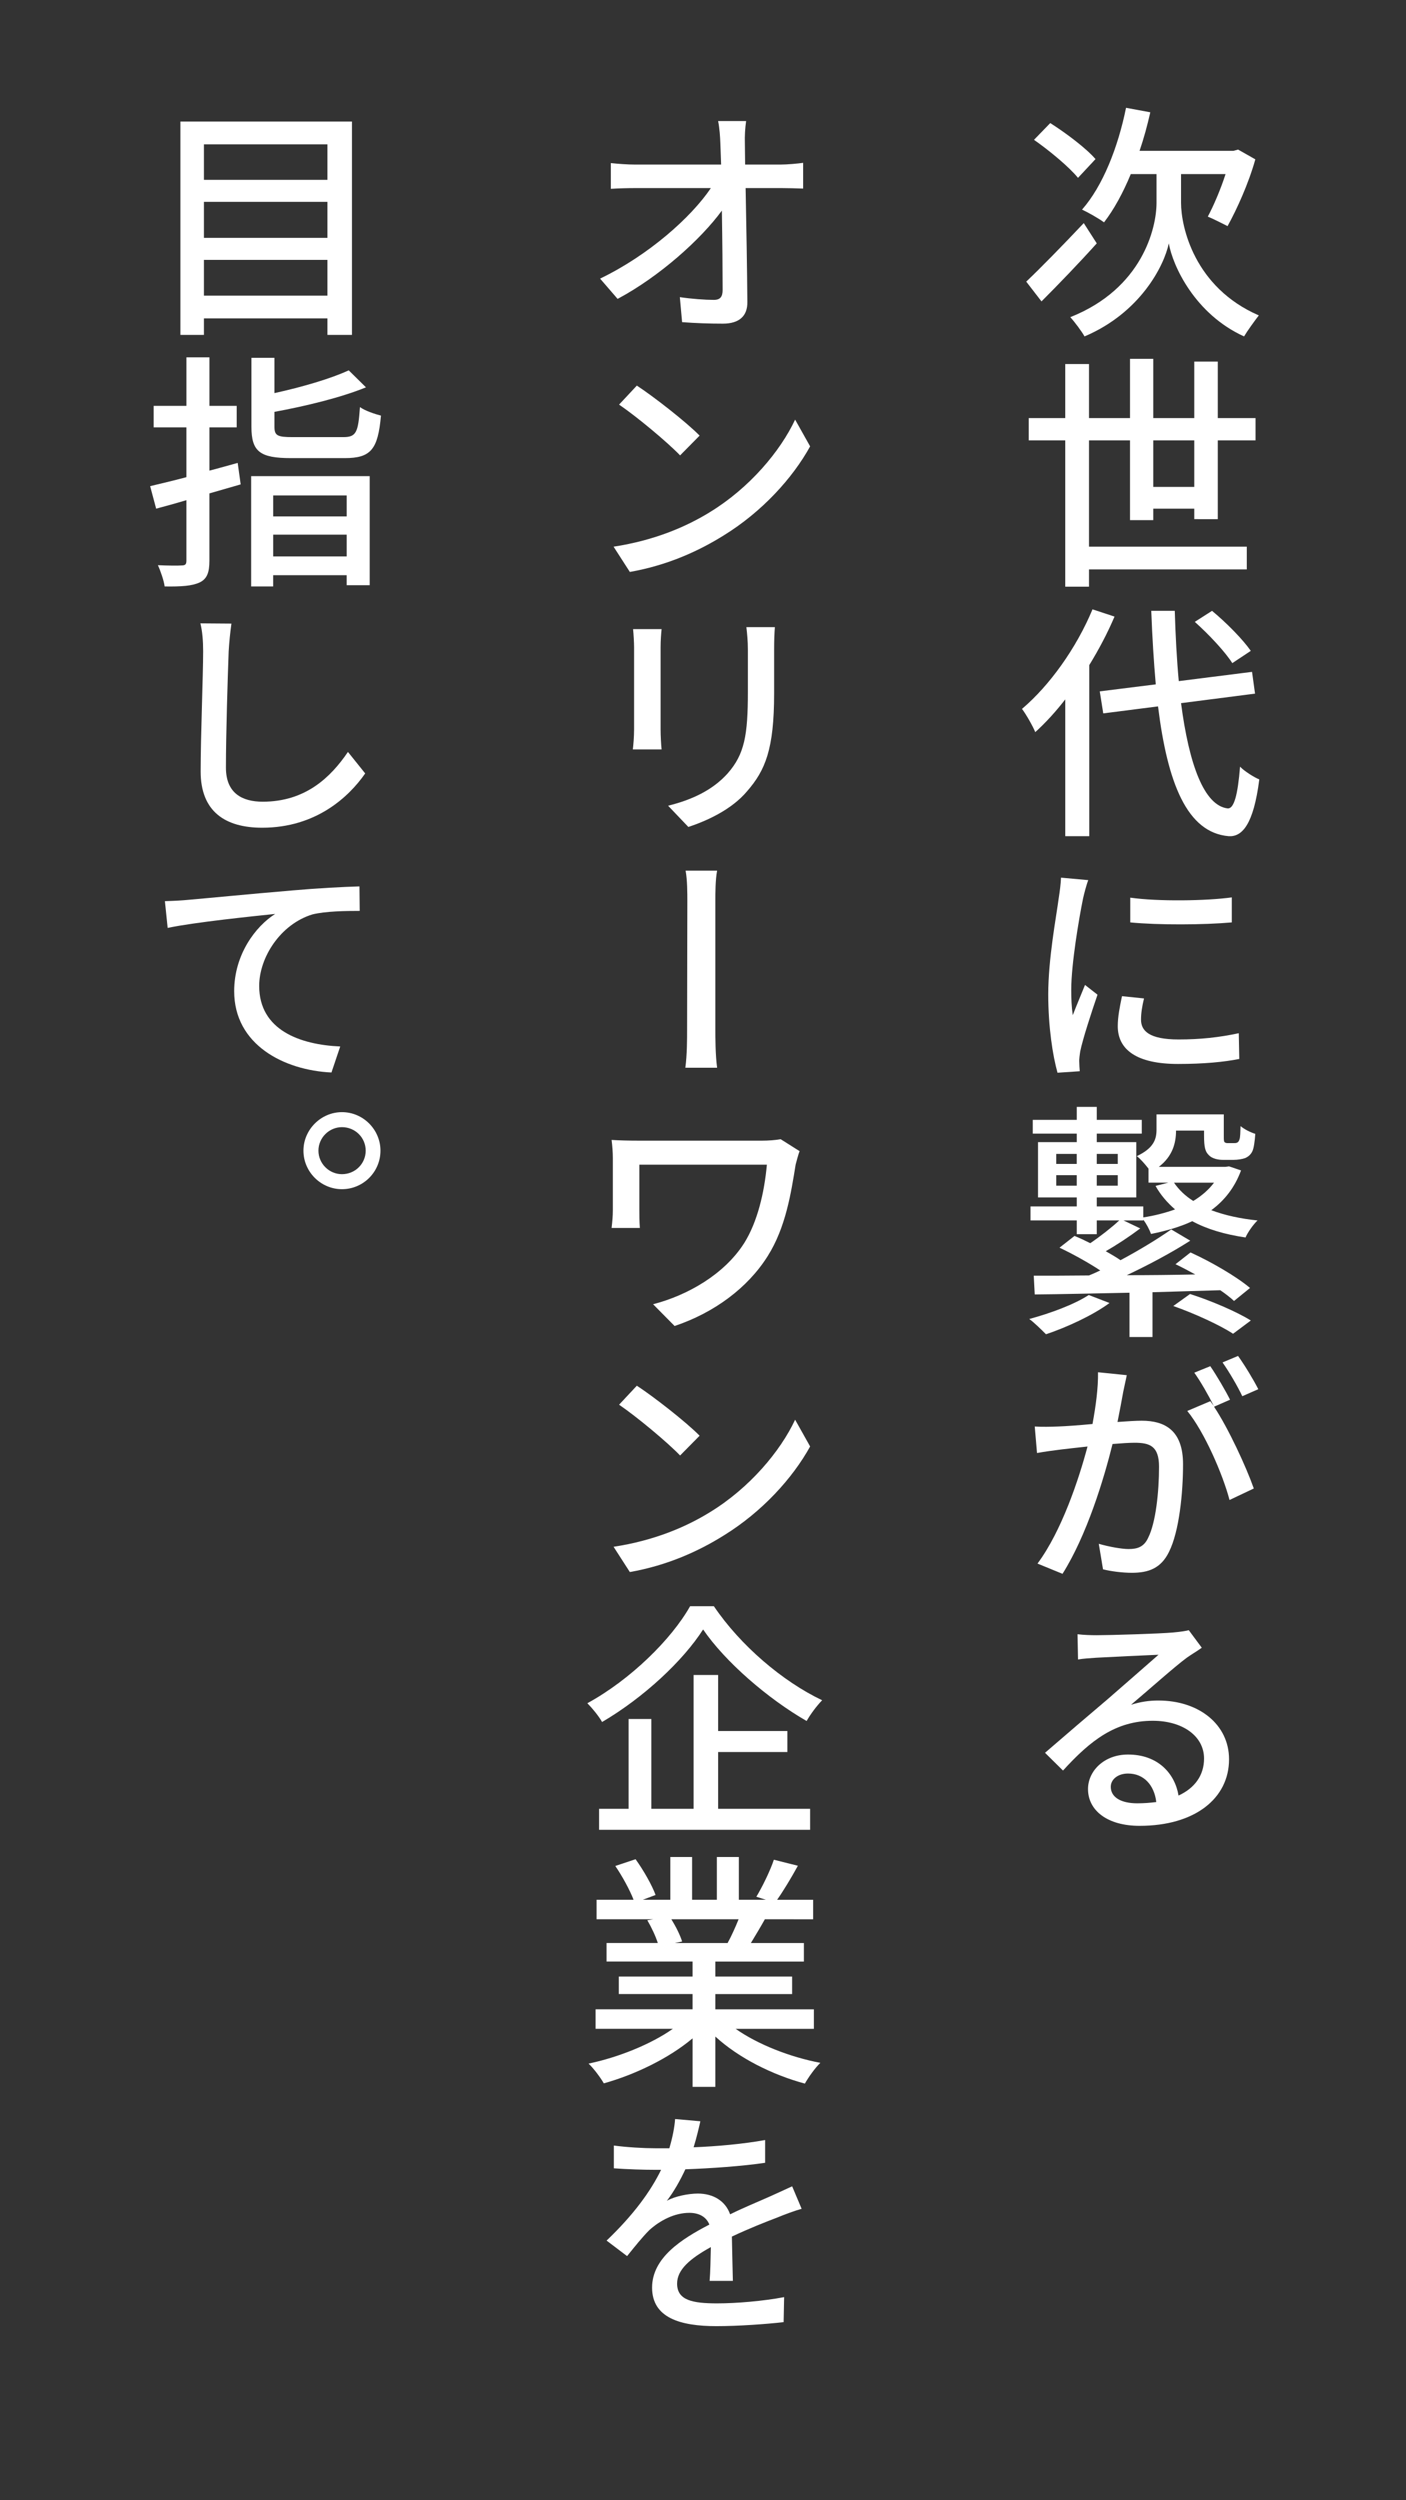 <?xml version="1.0" encoding="utf-8"?>
<!-- Generator: Adobe Illustrator 16.0.0, SVG Export Plug-In . SVG Version: 6.00 Build 0)  -->
<!DOCTYPE svg PUBLIC "-//W3C//DTD SVG 1.1//EN" "http://www.w3.org/Graphics/SVG/1.1/DTD/svg11.dtd">
<svg version="1.1" id="レイヤー_1" xmlns:x="http://ns.adobe.com/Extensibility/1.0/" xmlns:i="http://ns.adobe.com/AdobeIllustrator/10.0/" xmlns:graph="http://ns.adobe.com/Graphs/1.0/"
	 xmlns="http://www.w3.org/2000/svg" xmlns:xlink="http://www.w3.org/1999/xlink" x="0px" y="0px" width="90px" height="160px"
	 viewBox="0 0 90 160" enable-background="new 0 0 90 160" xml:space="preserve">
<rect x="0" y="0" width="90" height="160" fill="#333333" stroke="none"/>
<g>
	<path fill="#FFFFFF" d="M70.205,15.574c-1.152,1.281-2.465,2.641-3.537,3.714l-0.977-1.265c0.912-0.864,2.337-2.321,3.682-3.746
		L70.205,15.574z M69.005,11.381c-0.561-0.688-1.809-1.729-2.817-2.433l1.04-1.072c1.009,0.64,2.306,1.616,2.897,2.305
		L69.005,11.381z M75.6,12.981c0,1.537,0.848,5.41,4.978,7.203c-0.272,0.352-0.736,0.993-0.944,1.345
		c-3.137-1.425-4.562-4.498-4.817-5.955c-0.305,1.457-1.841,4.45-5.395,5.955c-0.176-0.32-0.656-0.96-0.912-1.232
		c4.609-1.825,5.521-5.698,5.521-7.315v-1.841h-1.648c-0.496,1.2-1.072,2.257-1.713,3.089c-0.319-0.24-1.024-0.641-1.408-0.816
		c1.328-1.505,2.305-3.986,2.817-6.515l1.553,0.288c-0.192,0.848-0.417,1.681-0.688,2.465h6.019l0.288-0.08l1.104,0.625
		c-0.433,1.553-1.185,3.201-1.777,4.273c-0.32-0.16-0.912-0.464-1.265-0.608c0.368-0.688,0.816-1.729,1.137-2.721H75.6V12.981z"/>
	<path fill="#FFFFFF" d="M76.447,33.223V32.55h-2.625v0.736h-1.488v-5.106h-2.625v6.803h10.1v1.457h-10.1v1.104h-1.521v-9.364
		h-2.337v-1.425h2.337v-3.458h1.521v3.458h2.625v-3.793h1.488v3.793h2.625v-3.617h1.505v3.617h2.417v1.425h-2.417v5.042H76.447z
		 M76.447,31.158v-2.977h-2.625v2.977H76.447z"/>
	<path fill="#FFFFFF" d="M71.342,39.458c-0.448,1.057-1.009,2.113-1.617,3.105v10.948h-1.536v-8.755
		c-0.608,0.784-1.249,1.488-1.921,2.097c-0.144-0.368-0.592-1.152-0.849-1.488c1.777-1.505,3.489-3.906,4.514-6.371L71.342,39.458z
		 M75.6,44.997c0.512,3.921,1.473,6.562,2.993,6.738c0.399,0.016,0.64-0.864,0.784-2.673c0.288,0.304,0.944,0.704,1.232,0.816
		c-0.368,2.897-1.104,3.682-1.953,3.633c-2.673-0.224-3.921-3.393-4.529-8.307l-3.506,0.448l-0.224-1.409l3.585-0.448
		c-0.128-1.457-0.224-3.025-0.288-4.706h1.505c0.048,1.601,0.128,3.122,0.256,4.498l4.69-0.592l0.191,1.393L75.6,44.997z
		 M78.881,42.436c-0.465-0.736-1.505-1.841-2.401-2.641l1.104-0.705c0.912,0.752,1.969,1.825,2.481,2.561L78.881,42.436z"/>
	<path fill="#FFFFFF" d="M69.661,56.323c-0.112,0.272-0.272,0.896-0.336,1.185c-0.257,1.265-0.753,4.178-0.753,5.827
		c0,0.56,0.017,1.072,0.097,1.632c0.239-0.624,0.56-1.376,0.784-1.937l0.8,0.624c-0.4,1.168-0.944,2.833-1.104,3.618
		c-0.032,0.208-0.08,0.528-0.063,0.704c0,0.144,0.016,0.384,0.031,0.576l-1.424,0.096c-0.305-1.088-0.593-2.913-0.593-5.01
		c0-2.305,0.513-4.962,0.673-6.178c0.063-0.4,0.128-0.896,0.144-1.296L69.661,56.323z M73.23,63.894
		c-0.128,0.528-0.192,0.944-0.192,1.36c0,0.705,0.513,1.265,2.401,1.265c1.393,0,2.577-0.128,3.857-0.4l0.032,1.648
		c-0.977,0.192-2.257,0.32-3.922,0.32c-2.641,0-3.857-0.913-3.857-2.417c0-0.608,0.128-1.232,0.271-1.921L73.23,63.894z
		 M78.849,57.427v1.601c-1.776,0.16-4.706,0.176-6.499,0v-1.584C74.127,57.7,77.248,57.651,78.849,57.427z"/>
	<path fill="#FFFFFF" d="M71.021,83.384c-1.089,0.801-2.737,1.553-4.065,2.001c-0.24-0.24-0.752-0.752-1.072-0.977
		c1.36-0.368,2.881-0.929,3.809-1.536L71.021,83.384z M79.44,74.9c-0.399,1.088-1.056,1.921-1.904,2.545
		c0.849,0.32,1.856,0.544,2.961,0.656c-0.271,0.256-0.624,0.752-0.769,1.089c-1.312-0.192-2.465-0.528-3.409-1.041
		c-0.784,0.368-1.681,0.624-2.641,0.816c-0.097-0.272-0.288-0.641-0.496-0.913v0.048h-1.265l1.072,0.512
		c-0.704,0.528-1.505,1.057-2.209,1.457c0.336,0.192,0.672,0.384,0.944,0.576c1.2-0.641,2.385-1.361,3.249-1.969l1.217,0.72
		c-1.2,0.768-2.673,1.553-4.065,2.209c1.408,0,2.897-0.016,4.386-0.048c-0.433-0.24-0.864-0.464-1.265-0.656l0.96-0.752
		c1.313,0.592,2.962,1.553,3.81,2.273l-1.024,0.832c-0.224-0.208-0.527-0.448-0.88-0.688c-1.44,0.048-2.913,0.08-4.338,0.128v2.865
		h-1.473v-2.833c-2.289,0.048-4.418,0.096-6.066,0.112l-0.063-1.201c0.992,0,2.192,0,3.537-0.016c0.24-0.096,0.48-0.208,0.72-0.32
		c-0.752-0.497-1.76-1.057-2.608-1.457l0.96-0.752c0.32,0.128,0.656,0.288,1.009,0.464c0.64-0.433,1.376-1.009,1.856-1.457h-1.44
		v0.88h-1.28v-0.88h-2.961v-0.896h2.961v-0.576h-2.481v-3.538h2.481v-0.544h-2.817v-0.88h2.817v-0.832h1.28v0.832h2.881v0.88h-2.881
		v0.544h2.529v3.538h-2.529v0.576h2.978v0.704c0.72-0.112,1.408-0.288,2.032-0.512c-0.496-0.432-0.928-0.928-1.248-1.504
		l0.816-0.208h-1.265v-0.896c-0.225-0.288-0.544-0.656-0.752-0.8c1.088-0.512,1.264-1.088,1.264-1.697v-0.977h4.306v1.376
		c0,0.224,0,0.353,0.049,0.4c0.048,0.048,0.111,0.064,0.208,0.064h0.368c0.08,0,0.176,0,0.224-0.032
		c0.064-0.016,0.128-0.096,0.16-0.224c0.048-0.128,0.048-0.433,0.064-0.833c0.224,0.192,0.624,0.4,0.944,0.496
		c-0.032,0.464-0.097,0.944-0.192,1.121c-0.096,0.208-0.272,0.352-0.464,0.432c-0.177,0.064-0.48,0.112-0.721,0.112h-0.704
		c-0.305,0-0.688-0.08-0.896-0.304c-0.224-0.224-0.304-0.48-0.304-1.265v-0.304h-1.793c0,0.8-0.225,1.648-1.104,2.321h4.258
		l0.24-0.032L79.44,74.9z M67.612,74.484h1.312v-0.64h-1.312V74.484z M68.925,75.877v-0.672h-1.312v0.672H68.925z M70.205,73.844
		v0.64h1.345v-0.64H70.205z M71.55,75.205h-1.345v0.672h1.345V75.205z M76.176,82.808c1.265,0.4,2.977,1.12,3.89,1.696l-1.137,0.849
		c-0.816-0.544-2.497-1.312-3.825-1.776L76.176,82.808z M75.151,75.685c0.304,0.448,0.72,0.849,1.232,1.169
		c0.528-0.32,0.977-0.705,1.328-1.169H75.151z"/>
	<path fill="#FFFFFF" d="M72.126,88.003c-0.064,0.337-0.16,0.721-0.225,1.057c-0.08,0.464-0.224,1.217-0.368,1.937
		c0.641-0.048,1.201-0.08,1.553-0.08c1.489,0,2.642,0.625,2.642,2.785c0,1.825-0.24,4.29-0.896,5.603
		c-0.513,1.057-1.312,1.345-2.385,1.345c-0.593,0-1.345-0.096-1.841-0.224l-0.272-1.633c0.641,0.191,1.488,0.336,1.905,0.336
		c0.56,0,0.992-0.128,1.264-0.736c0.48-0.961,0.688-2.913,0.688-4.53c0-1.328-0.592-1.536-1.568-1.536
		c-0.32,0-0.832,0.032-1.408,0.08c-0.561,2.272-1.649,5.842-3.202,8.308l-1.601-0.656c1.537-2.065,2.642-5.379,3.202-7.491
		c-0.705,0.08-1.345,0.144-1.697,0.191c-0.4,0.049-1.104,0.145-1.536,0.225l-0.145-1.697c0.513,0.032,0.977,0.017,1.488,0
		c0.513-0.016,1.345-0.079,2.209-0.159c0.208-1.137,0.368-2.289,0.353-3.313L72.126,88.003z M77.712,90.021
		c0.929,1.393,2.081,3.905,2.545,5.233l-1.553,0.736c-0.432-1.648-1.616-4.369-2.705-5.698l1.473-0.624
		c0.064,0.096,0.145,0.192,0.225,0.304c-0.32-0.64-0.832-1.552-1.249-2.129l1.024-0.416c0.385,0.561,0.961,1.537,1.265,2.146
		L77.712,90.021z M79.521,89.348c-0.319-0.672-0.848-1.568-1.265-2.161l0.993-0.416c0.416,0.576,1.008,1.553,1.296,2.129
		L79.521,89.348z"/>
	<path fill="#FFFFFF" d="M76.928,105.444c-0.304,0.224-0.672,0.432-0.96,0.64c-0.785,0.576-2.481,2.097-3.569,3.01
		c0.624-0.192,1.152-0.272,1.744-0.272c2.609,0,4.53,1.536,4.53,3.762c0,2.497-2.177,4.258-5.73,4.258
		c-2.049,0-3.298-0.977-3.298-2.354c0-1.152,1.024-2.209,2.562-2.209c1.889,0,2.993,1.185,3.233,2.625
		c1.04-0.479,1.633-1.296,1.633-2.368c0-1.441-1.377-2.417-3.282-2.417c-2.368,0-3.985,1.248-5.746,3.185l-1.152-1.136
		c1.185-1.024,3.073-2.642,3.985-3.41c0.849-0.736,2.497-2.177,3.281-2.865c-0.815,0.032-3.185,0.145-4.001,0.192
		c-0.385,0.032-0.801,0.048-1.152,0.112l-0.032-1.617c0.384,0.049,0.864,0.064,1.232,0.064c0.801,0,4.05-0.096,4.898-0.176
		c0.527-0.048,0.8-0.097,0.992-0.145L76.928,105.444z M74.015,115.32c-0.128-1.089-0.801-1.825-1.809-1.825
		c-0.641,0-1.104,0.368-1.104,0.849c0,0.672,0.656,1.057,1.696,1.057C73.23,115.4,73.631,115.368,74.015,115.32z"/>
	<path fill="#FFFFFF" d="M49.953,10.532c0.448,0,1.121-0.064,1.457-0.112v1.648c-0.432-0.016-0.992-0.032-1.393-0.032h-2.289
		c0.048,2.337,0.096,5.25,0.112,7.283c0.016,0.896-0.512,1.393-1.569,1.393c-0.864,0-1.776-0.032-2.609-0.096l-0.144-1.601
		c0.736,0.112,1.617,0.176,2.177,0.176c0.417,0,0.561-0.208,0.561-0.64c0-1.168-0.016-3.153-0.048-5.074
		c-1.344,1.841-4.001,4.226-6.674,5.65l-1.121-1.297c3.121-1.504,5.842-3.938,7.091-5.794h-4.802c-0.544,0-1.089,0.016-1.601,0.048
		v-1.648c0.448,0.048,1.057,0.096,1.553,0.096h5.506c-0.016-0.528-0.032-0.992-0.048-1.36c-0.016-0.417-0.048-0.944-0.144-1.425
		h1.792c-0.064,0.448-0.096,0.96-0.08,1.425l0.016,1.36H49.953z"/>
	<path fill="#FFFFFF" d="M45.439,32.775c2.545-1.553,4.514-3.906,5.458-5.922l0.96,1.712c-1.121,2.033-3.073,4.178-5.506,5.683
		c-1.584,0.992-3.585,1.921-6.034,2.353l-1.041-1.617C41.901,34.583,43.934,33.703,45.439,32.775z M44.783,27.877l-1.249,1.265
		c-0.8-0.833-2.753-2.465-3.906-3.25l1.137-1.216C41.821,25.364,43.918,26.997,44.783,27.877z"/>
	<path fill="#FFFFFF" d="M42.35,40.259c-0.032,0.32-0.064,0.736-0.064,1.153v5.282c0,0.4,0.032,0.96,0.064,1.265h-1.841
		c0.032-0.256,0.08-0.816,0.08-1.28v-5.266c0-0.272-0.032-0.833-0.064-1.153H42.35z M49.601,40.131
		c-0.032,0.416-0.048,0.88-0.048,1.457v2.785c0,3.602-0.577,4.93-1.729,6.259c-1.008,1.2-2.609,1.905-3.761,2.289l-1.297-1.36
		c1.489-0.368,2.833-0.977,3.81-2.065c1.088-1.232,1.297-2.465,1.297-5.218v-2.689c0-0.576-0.048-1.041-0.096-1.457H49.601z"/>
	<path fill="#FFFFFF" d="M43.87,68.328c0.112-0.832,0.112-1.856,0.112-2.449c0-0.88,0.016-7.043,0.016-8.211
		c0-0.496,0-1.36-0.112-1.953h2.017c-0.112,0.592-0.112,1.457-0.112,1.937v8.228c0,0.48,0,1.617,0.112,2.449H43.87z"/>
	<path fill="#FFFFFF" d="M51.185,73.668c-0.08,0.176-0.208,0.688-0.256,0.864c-0.288,1.777-0.625,4.018-1.793,5.858
		c-1.28,2.033-3.425,3.617-5.954,4.466l-1.377-1.393c2.225-0.576,4.562-1.921,5.827-3.905c0.848-1.345,1.296-3.233,1.457-5.026
		h-8.163v2.913c0,0.24,0,0.705,0.032,1.137h-1.809c0.048-0.416,0.08-0.769,0.08-1.137v-3.329c0-0.384-0.032-0.784-0.08-1.168
		c0.464,0.032,1.088,0.048,1.792,0.048h7.827c0.417,0,0.864-0.032,1.201-0.096L51.185,73.668z"/>
	<path fill="#FFFFFF" d="M45.439,96.774c2.545-1.552,4.514-3.905,5.458-5.922l0.96,1.713c-1.121,2.032-3.073,4.178-5.506,5.682
		c-1.584,0.993-3.585,1.921-6.034,2.354l-1.041-1.617C41.901,98.584,43.934,97.703,45.439,96.774z M44.783,91.877l-1.249,1.265
		c-0.8-0.833-2.753-2.465-3.906-3.25l1.137-1.216C41.821,89.364,43.918,90.996,44.783,91.877z"/>
	<path fill="#FFFFFF" d="M45.695,102.786c1.697,2.513,4.402,4.817,6.931,6.019c-0.368,0.384-0.736,0.88-0.993,1.328
		c-2.481-1.425-5.218-3.794-6.626-5.858c-1.281,2.001-3.793,4.354-6.467,5.923c-0.192-0.353-0.624-0.881-0.944-1.201
		c2.753-1.504,5.378-4.081,6.579-6.21H45.695z M45.967,115.751h5.89v1.345H38.348v-1.345h1.889v-5.746h1.457v5.746h2.705v-8.563
		h1.569v3.586h4.434v1.344h-4.434V115.751z"/>
	<path fill="#FFFFFF" d="M47.087,129.831c1.409,0.992,3.474,1.809,5.426,2.177c-0.336,0.32-0.768,0.929-0.992,1.329
		c-2.081-0.561-4.226-1.633-5.73-3.01v3.218h-1.457v-3.105c-1.521,1.28-3.682,2.321-5.682,2.881
		c-0.224-0.384-0.641-0.944-0.977-1.264c1.905-0.4,3.985-1.233,5.394-2.226h-4.946v-1.248h6.21v-0.977h-4.722v-1.12h4.722v-0.961
		h-5.506v-1.185h3.281c-0.144-0.448-0.416-1.024-0.672-1.456l0.384-0.064h-3.633v-1.248h2.369c-0.24-0.625-0.721-1.505-1.169-2.161
		l1.297-0.433c0.496,0.688,1.056,1.665,1.28,2.289l-0.816,0.305h1.761v-2.737h1.393v2.737h1.585v-2.737h1.408v2.737h1.729
		l-0.608-0.192c0.384-0.641,0.88-1.648,1.121-2.369l1.537,0.385c-0.432,0.784-0.913,1.584-1.329,2.177h2.305v1.248H48.96
		c-0.304,0.544-0.625,1.072-0.896,1.521h3.394v1.185h-5.667v0.961h4.914v1.12h-4.914v0.977h6.307v1.248H47.087z M42.974,122.82
		c0.288,0.464,0.576,1.041,0.688,1.425l-0.464,0.096h3.377c0.24-0.432,0.497-1.008,0.705-1.521H42.974z"/>
	<path fill="#FFFFFF" d="M45.423,145.959c0.048-0.528,0.064-1.393,0.08-2.16c-1.329,0.736-2.161,1.44-2.161,2.337
		c0,1.072,0.993,1.265,2.561,1.265c1.249,0,2.945-0.145,4.29-0.4l-0.032,1.601c-1.104,0.128-2.913,0.256-4.306,0.256
		c-2.305,0-4.114-0.528-4.114-2.465c0-1.905,1.873-3.105,3.666-4.034c-0.208-0.527-0.704-0.752-1.28-0.752
		c-0.96,0-1.889,0.496-2.561,1.104c-0.448,0.448-0.896,1.009-1.425,1.665l-1.312-0.993c1.793-1.712,2.849-3.217,3.489-4.529H41.87
		c-0.641,0-1.729-0.032-2.577-0.096V137.3c0.816,0.112,1.921,0.176,2.657,0.176h0.896c0.208-0.704,0.336-1.376,0.368-1.872
		l1.617,0.144c-0.096,0.416-0.224,0.992-0.432,1.665c1.521-0.064,3.153-0.208,4.578-0.465v1.457
		c-1.521,0.224-3.441,0.353-5.106,0.416c-0.32,0.688-0.72,1.409-1.185,2.017c0.497-0.288,1.377-0.464,1.985-0.464
		c0.977,0,1.761,0.464,2.065,1.328c0.944-0.464,1.745-0.784,2.497-1.12c0.512-0.224,0.977-0.448,1.473-0.672l0.608,1.44
		c-0.417,0.112-1.104,0.368-1.569,0.561c-0.8,0.304-1.809,0.704-2.897,1.216c0.016,0.881,0.048,2.113,0.064,2.833H45.423z"/>
	<path fill="#FFFFFF" d="M22.529,7.779v13.653H20.96v-1.056h-7.907v1.056h-1.505V7.779H22.529z M13.053,9.236v2.273h7.907V9.236
		H13.053z M13.053,12.917v2.305h7.907v-2.305H13.053z M20.96,18.92v-2.289h-7.907v2.289H20.96z"/>
	<path fill="#FFFFFF" d="M15.406,30.998l-2.001,0.576v4.306c0,0.769-0.16,1.169-0.625,1.393c-0.48,0.224-1.168,0.272-2.241,0.256
		c-0.048-0.368-0.256-0.977-0.432-1.36c0.672,0.032,1.329,0.032,1.521,0.016c0.224,0,0.304-0.064,0.304-0.304v-3.874
		c-0.688,0.208-1.345,0.384-1.937,0.544l-0.384-1.44c0.64-0.16,1.44-0.336,2.321-0.576v-3.186H9.836v-1.376h2.097v-3.105h1.473
		v3.105h1.745v1.376h-1.745v2.769c0.592-0.16,1.201-0.32,1.809-0.496L15.406,30.998z M16.078,30.47h7.587v6.979h-1.473v-0.64h-4.706
		v0.72h-1.409V30.47z M21.969,27.973c0.833,0,0.96-0.289,1.072-1.921c0.336,0.24,0.96,0.448,1.345,0.544
		c-0.192,2.161-0.64,2.721-2.321,2.721h-3.441c-2.001,0-2.529-0.432-2.529-2.001v-4.417h1.473v2.257
		c1.761-0.384,3.618-0.928,4.754-1.457l1.104,1.088c-1.601,0.656-3.857,1.201-5.858,1.569v0.96c0,0.561,0.192,0.657,1.168,0.657
		H21.969z M17.487,31.703v1.344h4.706v-1.344H17.487z M22.193,35.608v-1.393h-4.706v1.393H22.193z"/>
	<path fill="#FFFFFF" d="M14.814,39.907c-0.08,0.56-0.144,1.216-0.176,1.777c-0.064,1.712-0.176,5.282-0.176,7.443
		c0,1.633,1.041,2.177,2.353,2.177c2.721,0,4.338-1.537,5.458-3.185l1.104,1.376c-1.024,1.473-3.122,3.474-6.595,3.474
		c-2.353,0-3.938-1.024-3.938-3.602c0-2.193,0.16-6.179,0.16-7.683c0-0.656-0.048-1.281-0.176-1.793L14.814,39.907z"/>
	<path fill="#FFFFFF" d="M12.013,57.587c1.136-0.096,3.89-0.368,6.739-0.608c1.648-0.144,3.201-0.224,4.258-0.256l0.016,1.569
		c-0.864,0-2.193,0.016-3.025,0.224c-2.049,0.625-3.41,2.753-3.41,4.578c0,2.833,2.625,3.761,5.187,3.874l-0.561,1.665
		c-3.041-0.144-6.227-1.777-6.227-5.202c0-2.337,1.361-4.146,2.625-4.946c-1.36,0.144-5.154,0.528-6.883,0.896l-0.176-1.713
		C11.165,57.651,11.692,57.62,12.013,57.587z"/>
	<path fill="#FFFFFF" d="M24.354,73.635c0,1.361-1.104,2.465-2.465,2.465c-1.345,0-2.465-1.104-2.465-2.465
		c0-1.344,1.12-2.465,2.465-2.465C23.249,71.17,24.354,72.291,24.354,73.635z M23.409,73.635c0-0.832-0.672-1.504-1.521-1.504
		c-0.816,0-1.504,0.672-1.504,1.504c0,0.833,0.688,1.505,1.504,1.505C22.737,75.14,23.409,74.467,23.409,73.635z"/>
</g>
</svg>
